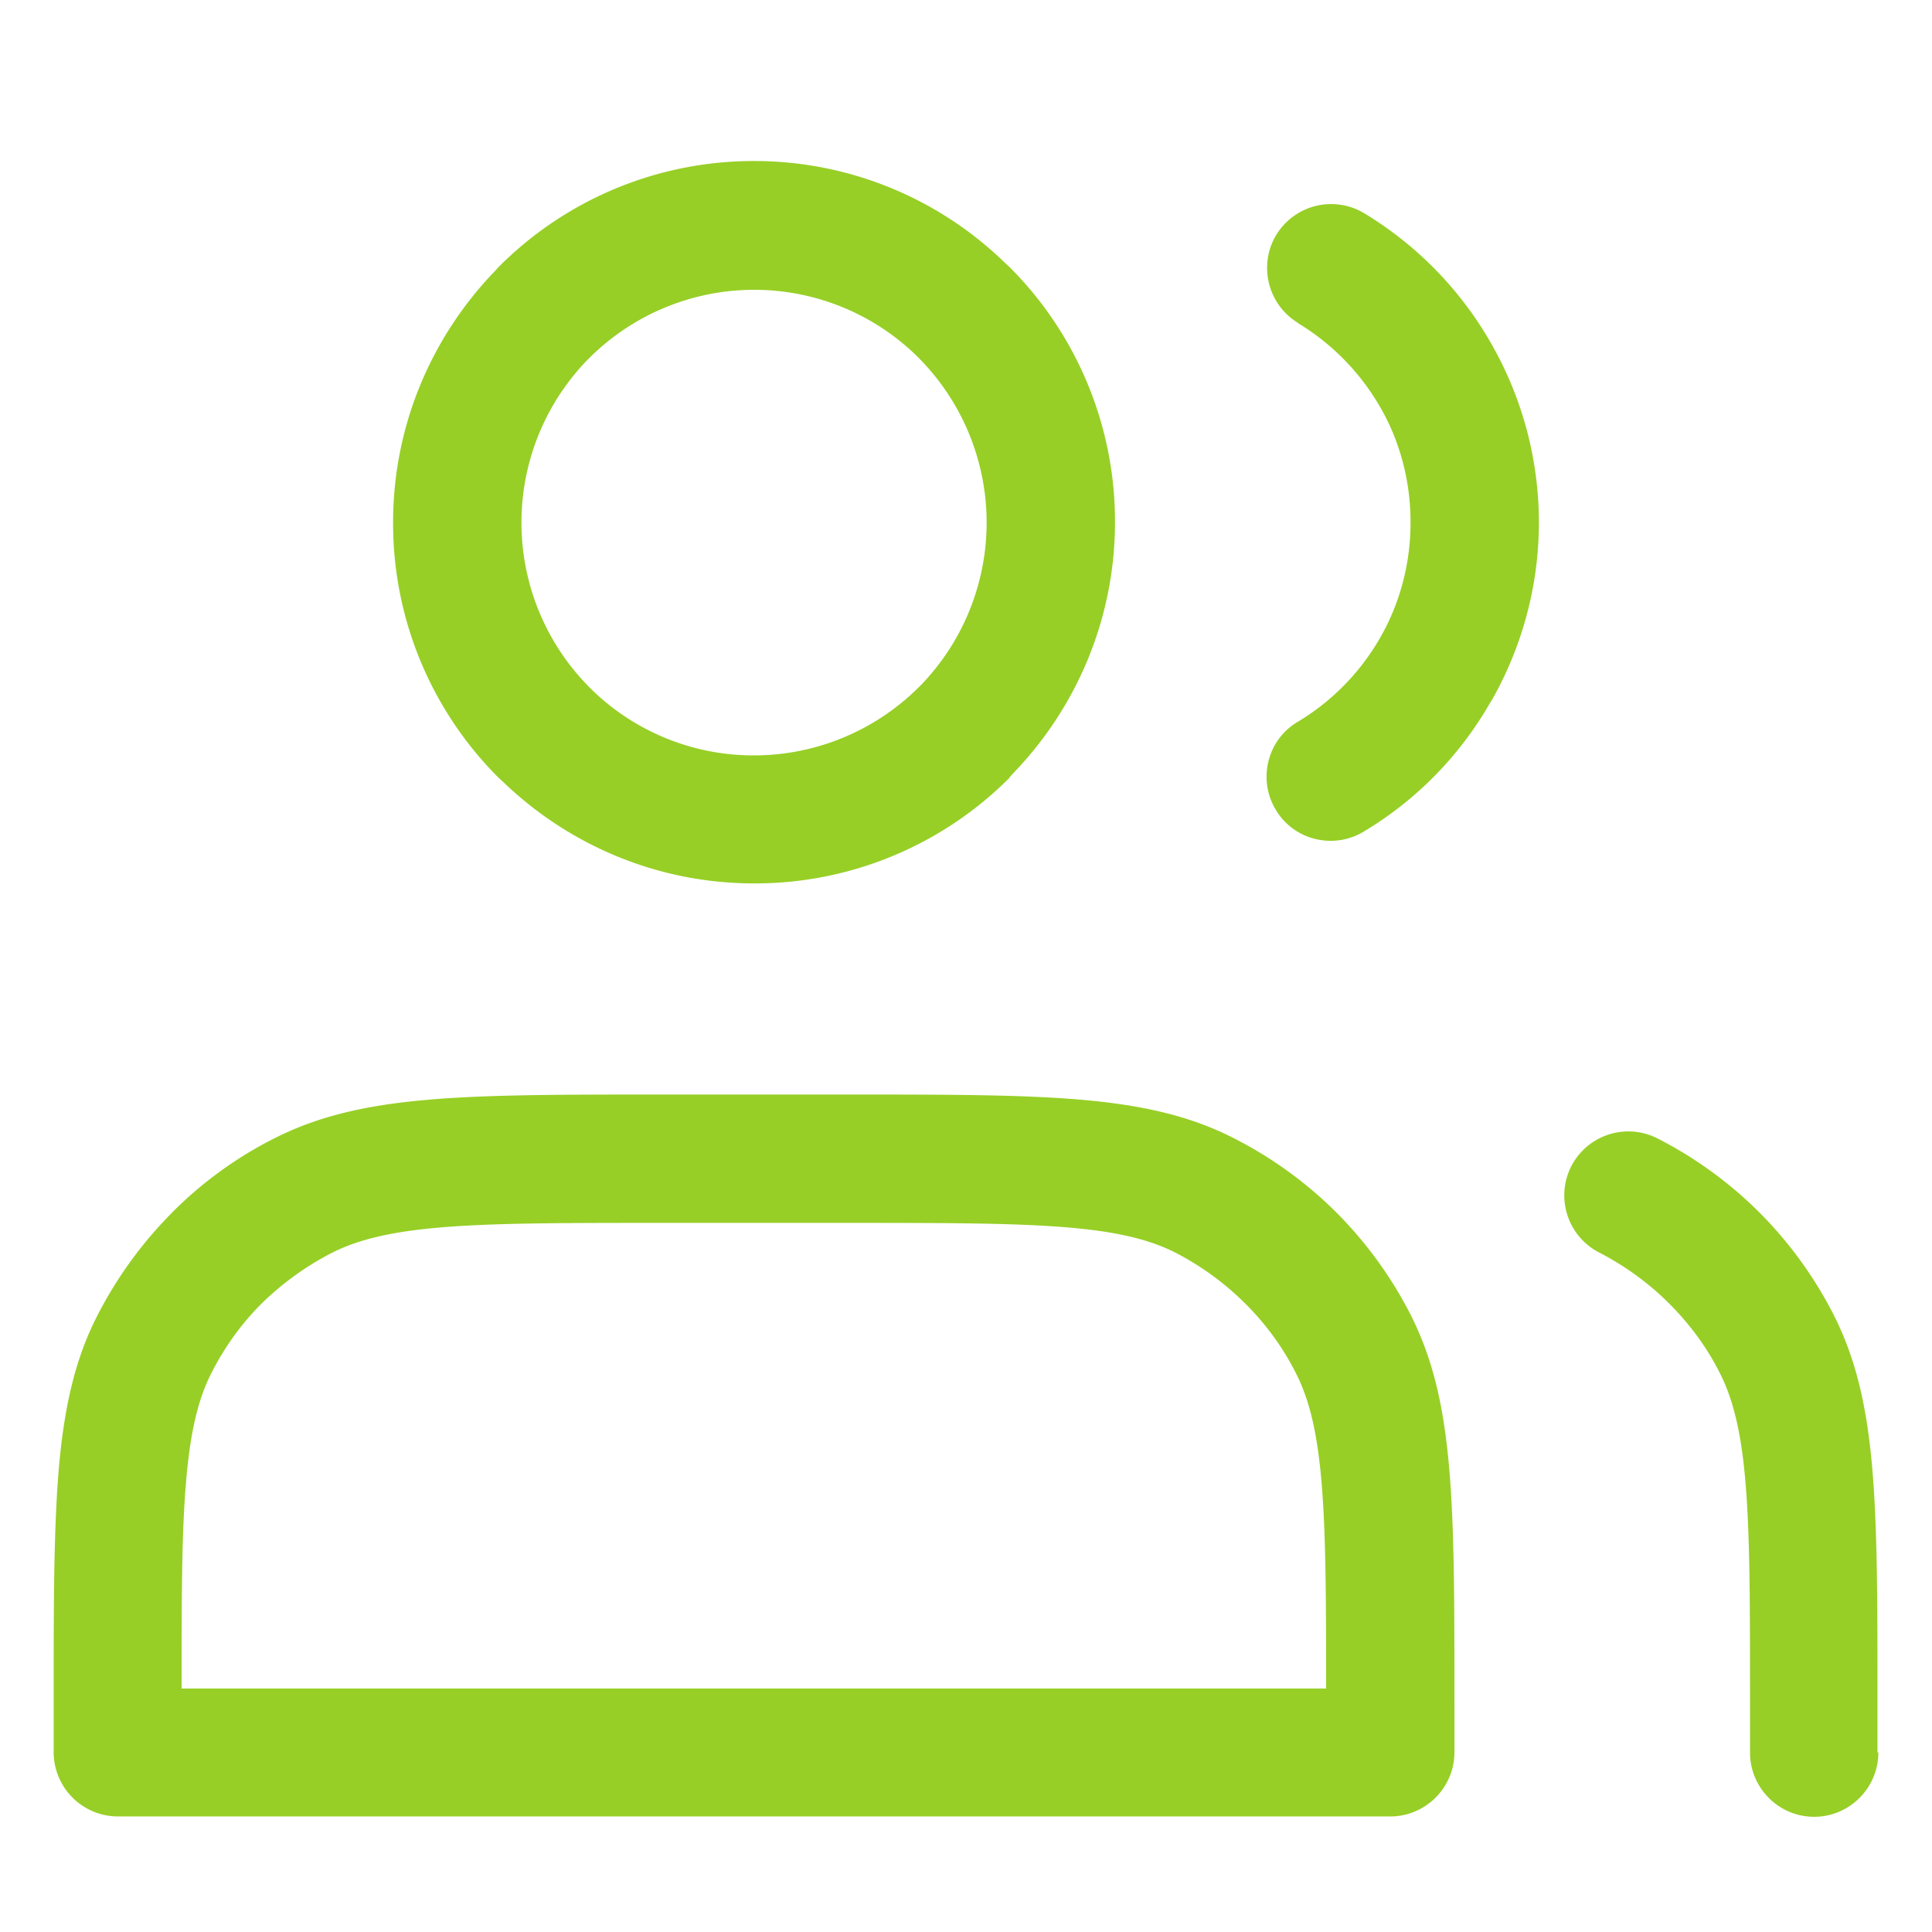 <svg width="32" height="32" viewBox="0 0 32 32" fill="none" xmlns="http://www.w3.org/2000/svg"><path d="M12.49 12.512a3.869 3.869 0 002.725-1.127l.05-.05a3.87 3.87 0 00-.05-5.408l-.05-.05A3.855 3.855 0 0012.49 4.8a3.869 3.869 0 00-2.726 1.127l-.05.05a3.869 3.869 0 00.05 5.408l.05.05a3.841 3.841 0 002.683 1.077h-.007zM.889 29.03v-.842c0-1.59 0-2.782.078-3.774.086-1.077.271-1.898.65-2.633a6.837 6.837 0 011.227-1.69l.007-.008a6.54 6.54 0 011.69-1.227c1.435-.727 3.09-.727 6.407-.727h3.09c1.59 0 2.782 0 3.774.078 1.077.086 1.898.271 2.633.65a6.707 6.707 0 011.69 1.226 6.711 6.711 0 011.228 1.691c.727 1.434.727 3.09.727 6.407v.842c0 .585-.478 1.063-1.063 1.063H1.952a1.066 1.066 0 01-1.063-1.063v.007zm2.126-1.063h18.95c0-2.832-.015-4.274-.5-5.222a4.447 4.447 0 00-.842-1.156 4.665 4.665 0 00-1.156-.842c-.463-.236-1.041-.357-1.833-.421-.885-.071-2.055-.071-3.61-.071h-3.09c-2.975 0-4.466 0-5.443.499a4.807 4.807 0 00-1.156.835c-.336.335-.614.72-.835 1.156-.236.463-.357 1.041-.421 1.833-.071.842-.071 1.94-.071 3.39h.007zM16.72 12.883a5.951 5.951 0 01-4.23 1.749c-1.62 0-3.09-.65-4.167-1.691l-.064-.058a5.951 5.951 0 01-1.748-4.23c0-1.62.649-3.09 1.69-4.167l.058-.064a5.958 5.958 0 014.23-1.755 5.95 5.95 0 014.16 1.69l.064.058a5.957 5.957 0 011.755 4.23c0 1.62-.649 3.09-1.69 4.167l-.058.064v.008zm13.328 17.209c.585 0 1.063-.478 1.063-1.063l-.014-.007v-.842c0-3.317 0-4.973-.728-6.407a6.708 6.708 0 00-1.227-1.69 6.711 6.711 0 00-1.69-1.228 1.064 1.064 0 00-1.428.464 1.064 1.064 0 00.464 1.427c.428.221.82.506 1.156.842.342.342.628.727.842 1.155.5.978.5 2.47.5 5.444v.842c0 .585.477 1.063 1.062 1.063zM21.137 3.894c-.3.5-.135 1.156.364 1.455h-.007a3.9 3.9 0 011.377 1.413c.314.55.492 1.199.492 1.89 0 .693-.178 1.335-.492 1.891l-.029.05a3.854 3.854 0 01-1.348 1.363c-.507.3-.664.956-.364 1.455.3.507.956.664 1.456.364a5.912 5.912 0 002.09-2.126l.036-.057c.492-.87.777-1.876.777-2.94a5.965 5.965 0 00-.777-2.939 5.98 5.98 0 00-2.12-2.183 1.064 1.064 0 00-1.455.364z" fill="#97CF26"/></svg>
